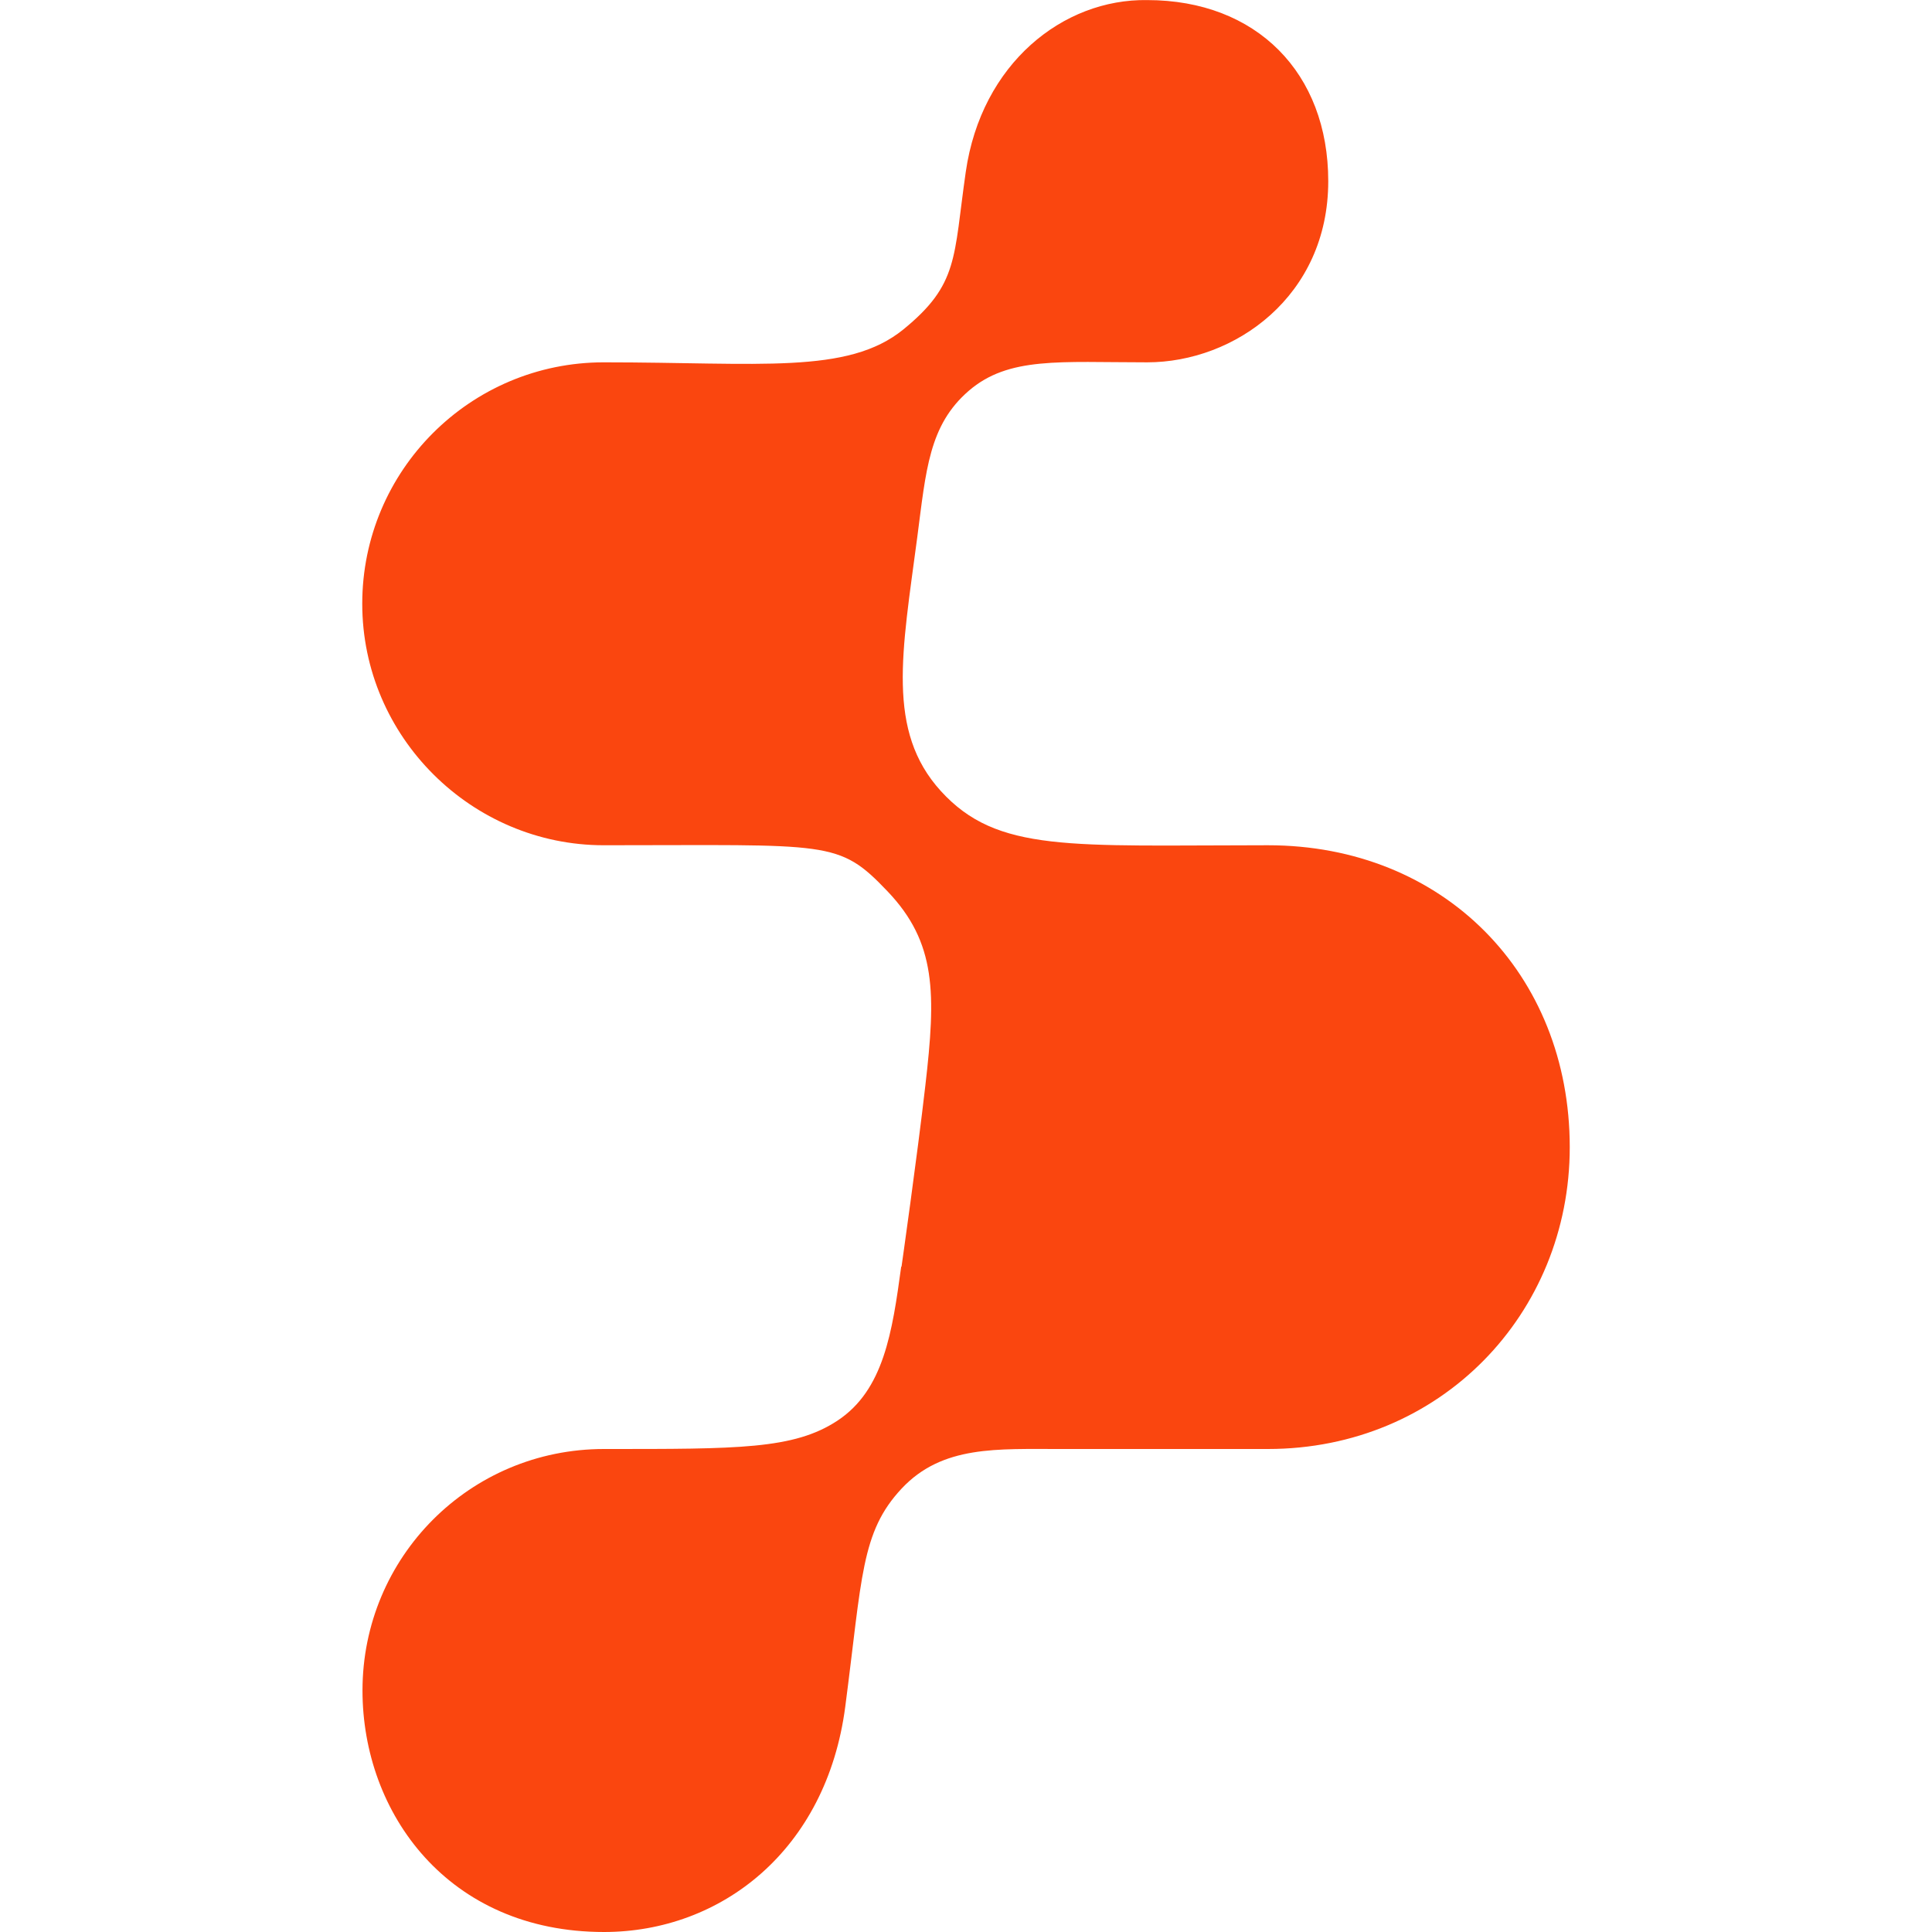 <svg xmlns="http://www.w3.org/2000/svg" fill="none" viewBox="-0.5 4.4 24 24"><path d="M13.75 4.401C15.111 4.401 16 5.308 16 6.651C16 8.08 14.838 8.901 13.75 8.901C12.662 8.901 12.03 8.828 11.534 9.255C11.039 9.683 11.004 10.238 10.894 11.078C10.706 12.501 10.508 13.479 11.187 14.226C11.889 14.997 12.789 14.9 15.25 14.9C17.43 14.9 19 16.494 19 18.651C19 20.721 17.395 22.4 15.25 22.4L12.679 22.4C11.894 22.402 11.207 22.35 10.7 22.892C10.193 23.434 10.211 23.991 10 25.602C9.767 27.383 8.459 28.4 7.003 28.4C5.064 28.4 4.003 26.921 4.003 25.4C4.003 23.744 5.334 22.4 7.003 22.4C8.671 22.4 9.361 22.405 9.903 22.048C10.479 21.668 10.584 20.948 10.695 20.135H10.699C10.699 20.135 10.894 18.766 10.995 17.885C11.127 16.743 11.135 16.111 10.524 15.471C9.914 14.831 9.812 14.9 7 14.9C5.362 14.9 4 13.557 4 11.9C4 10.244 5.343 8.901 7 8.901C8.939 8.901 10.029 9.055 10.721 8.493C11.412 7.93 11.343 7.605 11.497 6.536C11.691 5.187 12.707 4.385 13.75 4.401Z" fill="#FA460F"></path></svg>